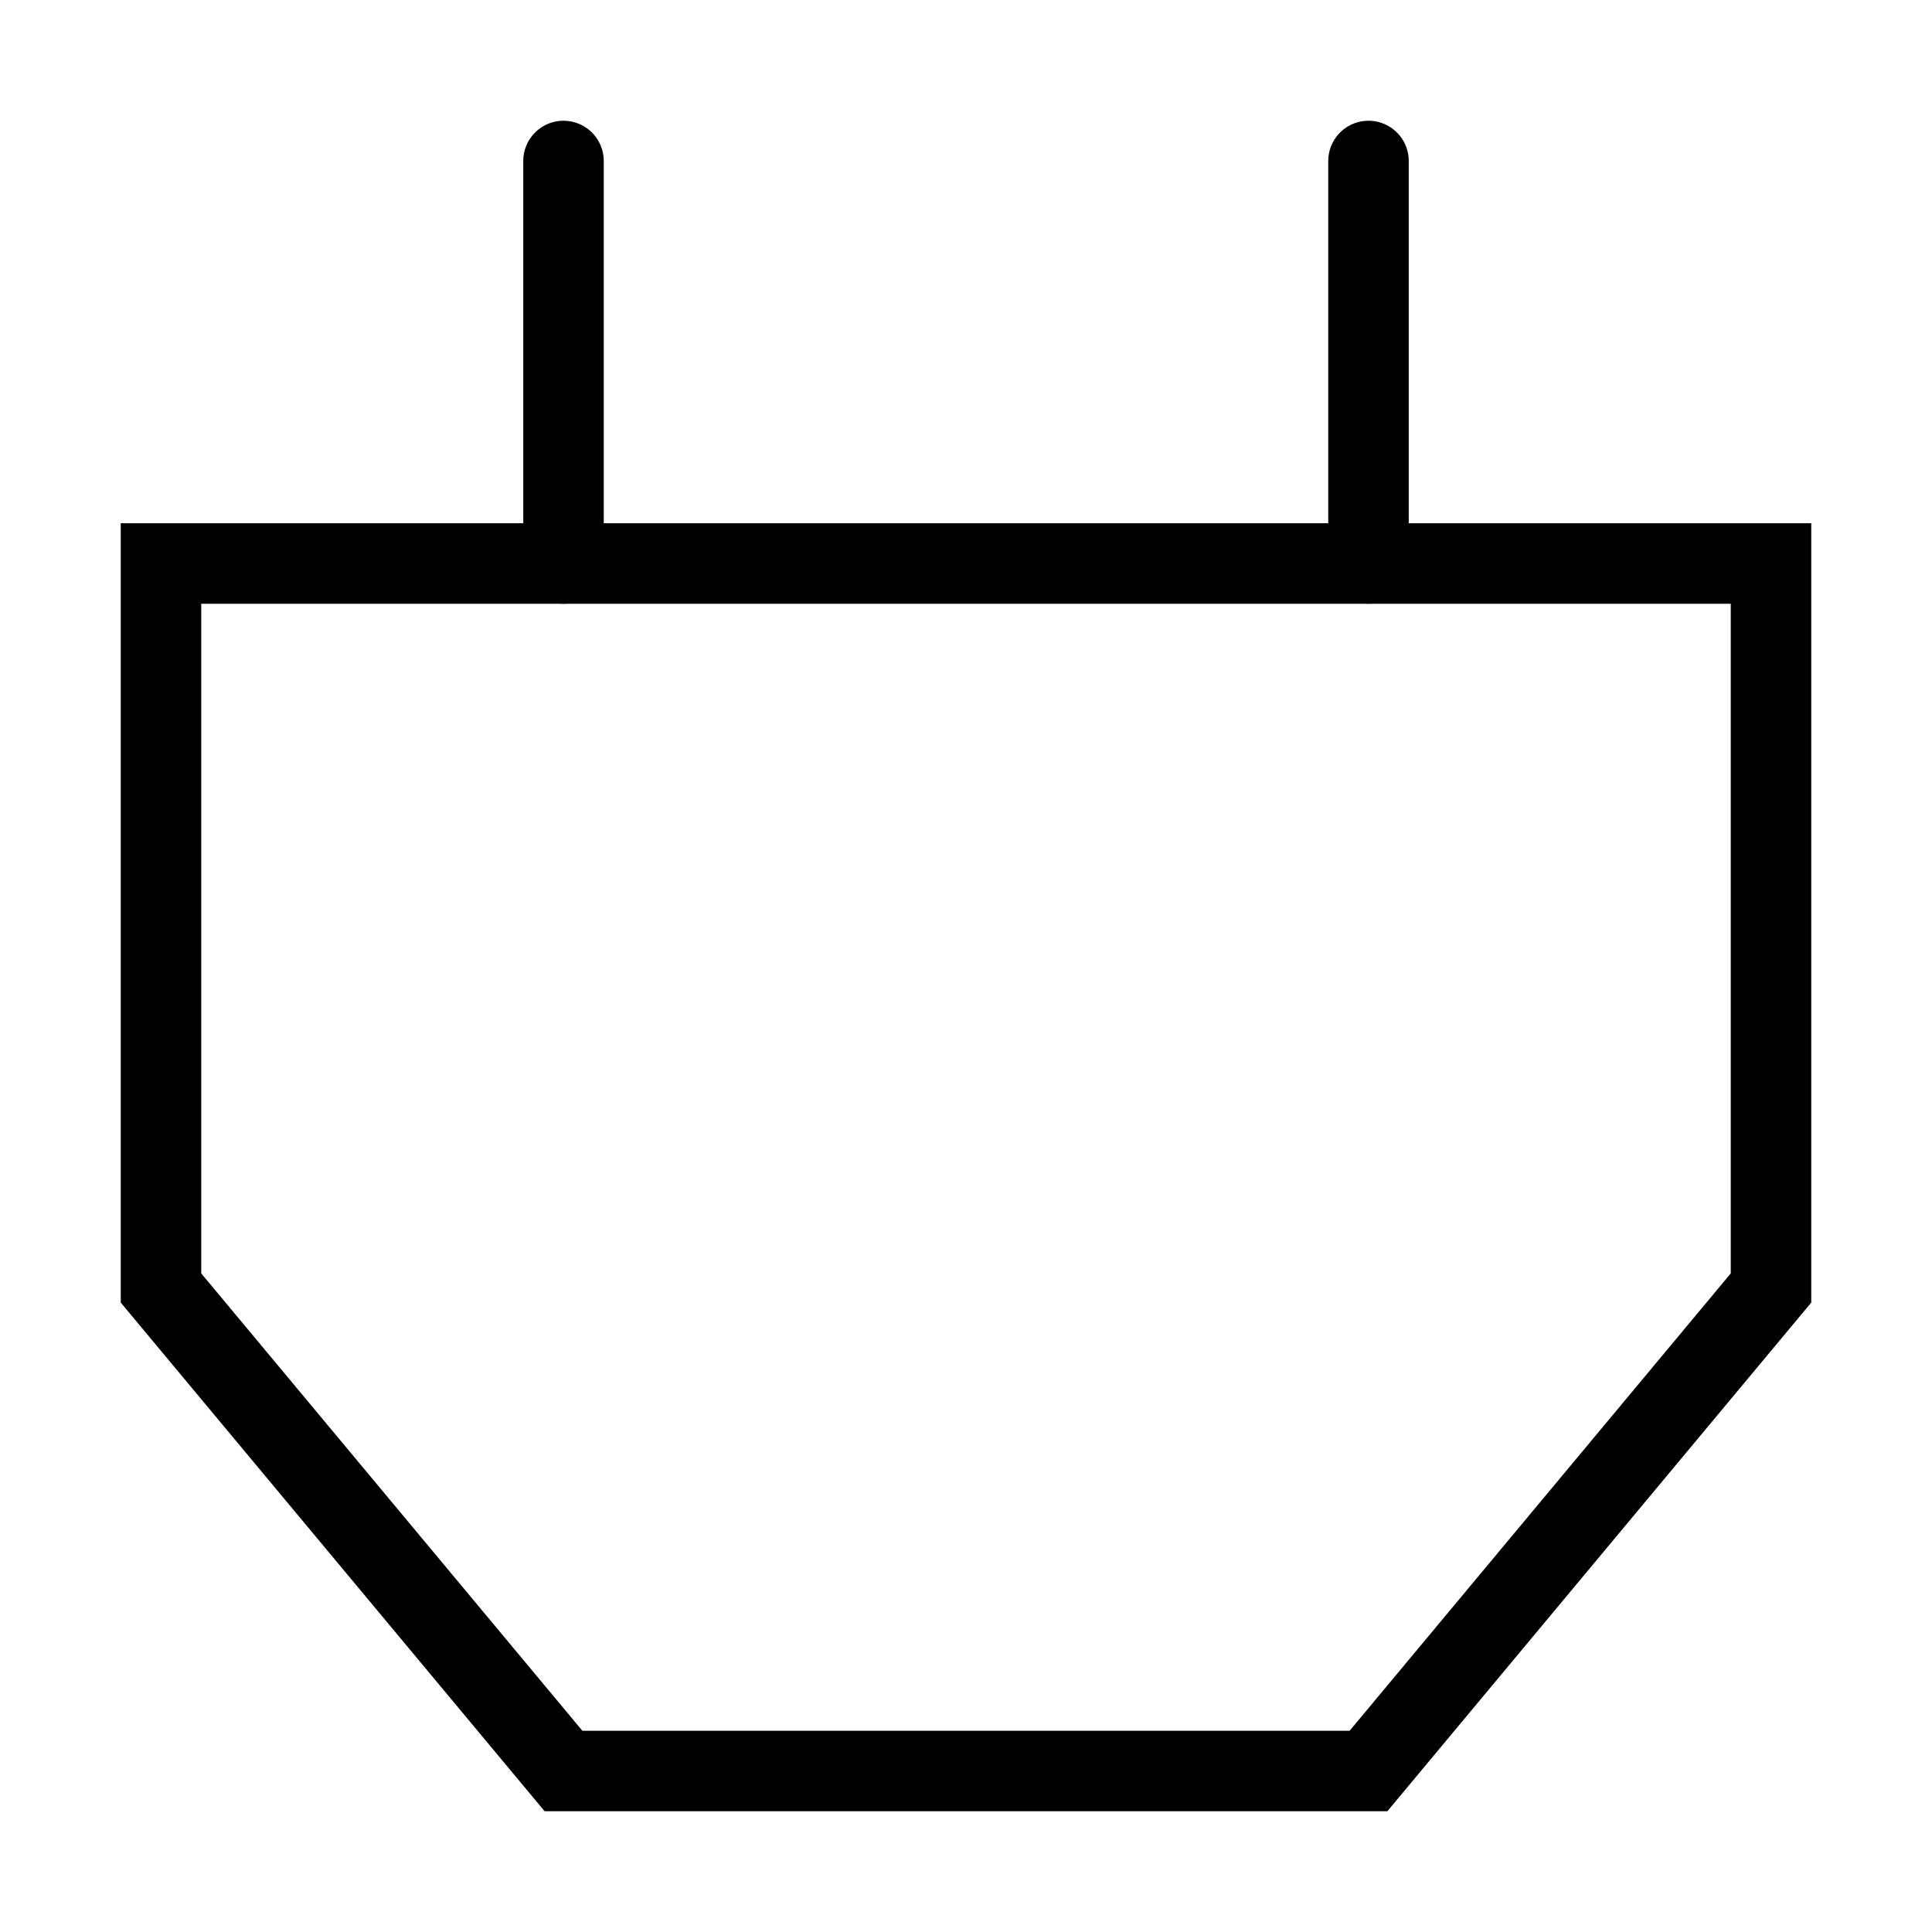 <?xml version="1.0" encoding="utf-8"?><!-- Uploaded to: SVG Repo, www.svgrepo.com, Generator: SVG Repo Mixer Tools -->
<svg width="800px" height="800px" viewBox="0 0 24 24" xmlns="http://www.w3.org/2000/svg" fill="none" stroke="#000000" stroke-width="1" stroke-linecap="round" stroke-linejoin="miter"><polygon points="22 16 17 22 7 22 2 16 2 7 22 7 22 16"></polygon><line x1="7" y1="2" x2="7" y2="7"></line><line x1="17" y1="2" x2="17" y2="7"></line></svg>